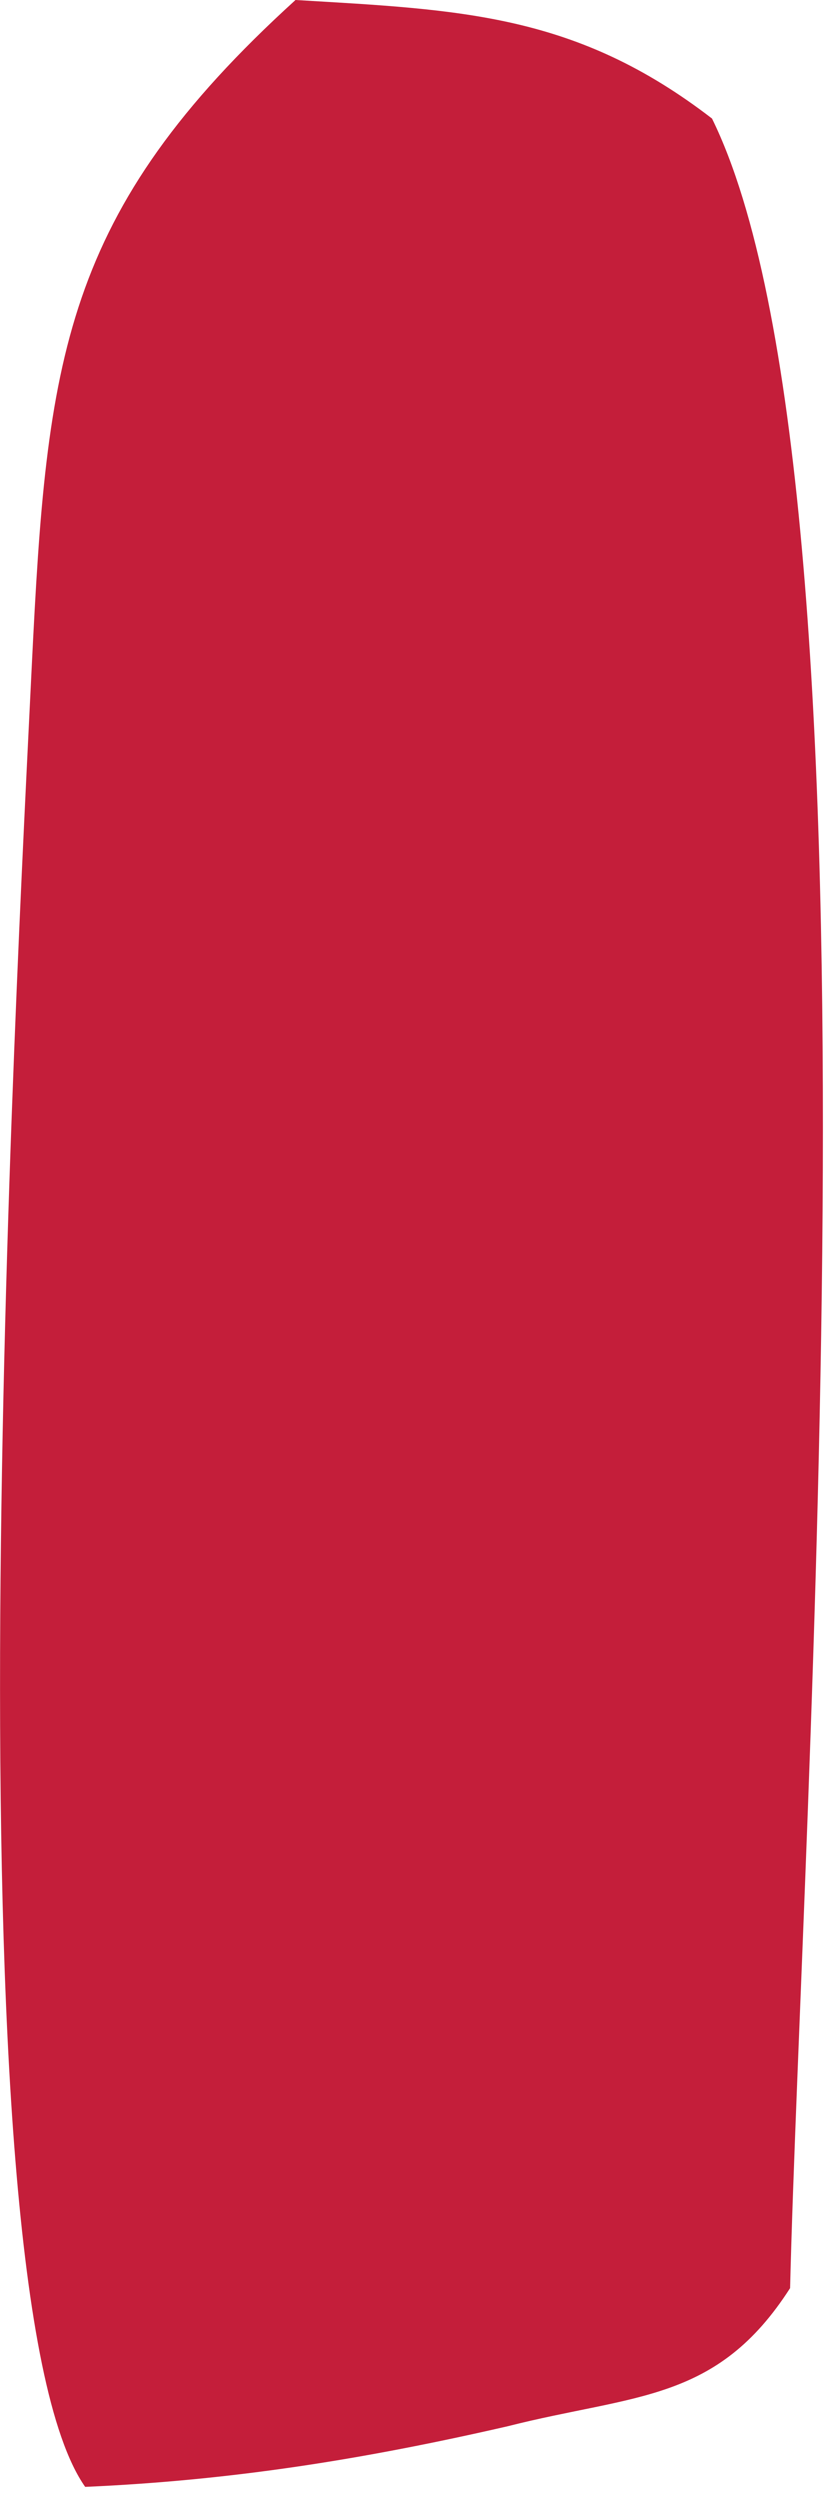 <?xml version="1.0" encoding="utf-8"?>
<svg xmlns="http://www.w3.org/2000/svg" fill="none" height="100%" overflow="visible" preserveAspectRatio="none" style="display: block;" viewBox="0 0 4 12" width="100%">
<path d="M1.419 0C2.215 0.047 2.766 0.066 3.419 0.569C4.285 2.33 3.847 8.792 3.794 10.983C3.442 11.532 3.049 11.491 2.438 11.646C1.75 11.804 1.116 11.906 0.409 11.937C-0.266 10.979 0.082 4.666 0.153 3.188C0.225 1.726 0.297 1.02 1.419 0Z" fill="#C41E3A" id="Vector"/>
</svg>